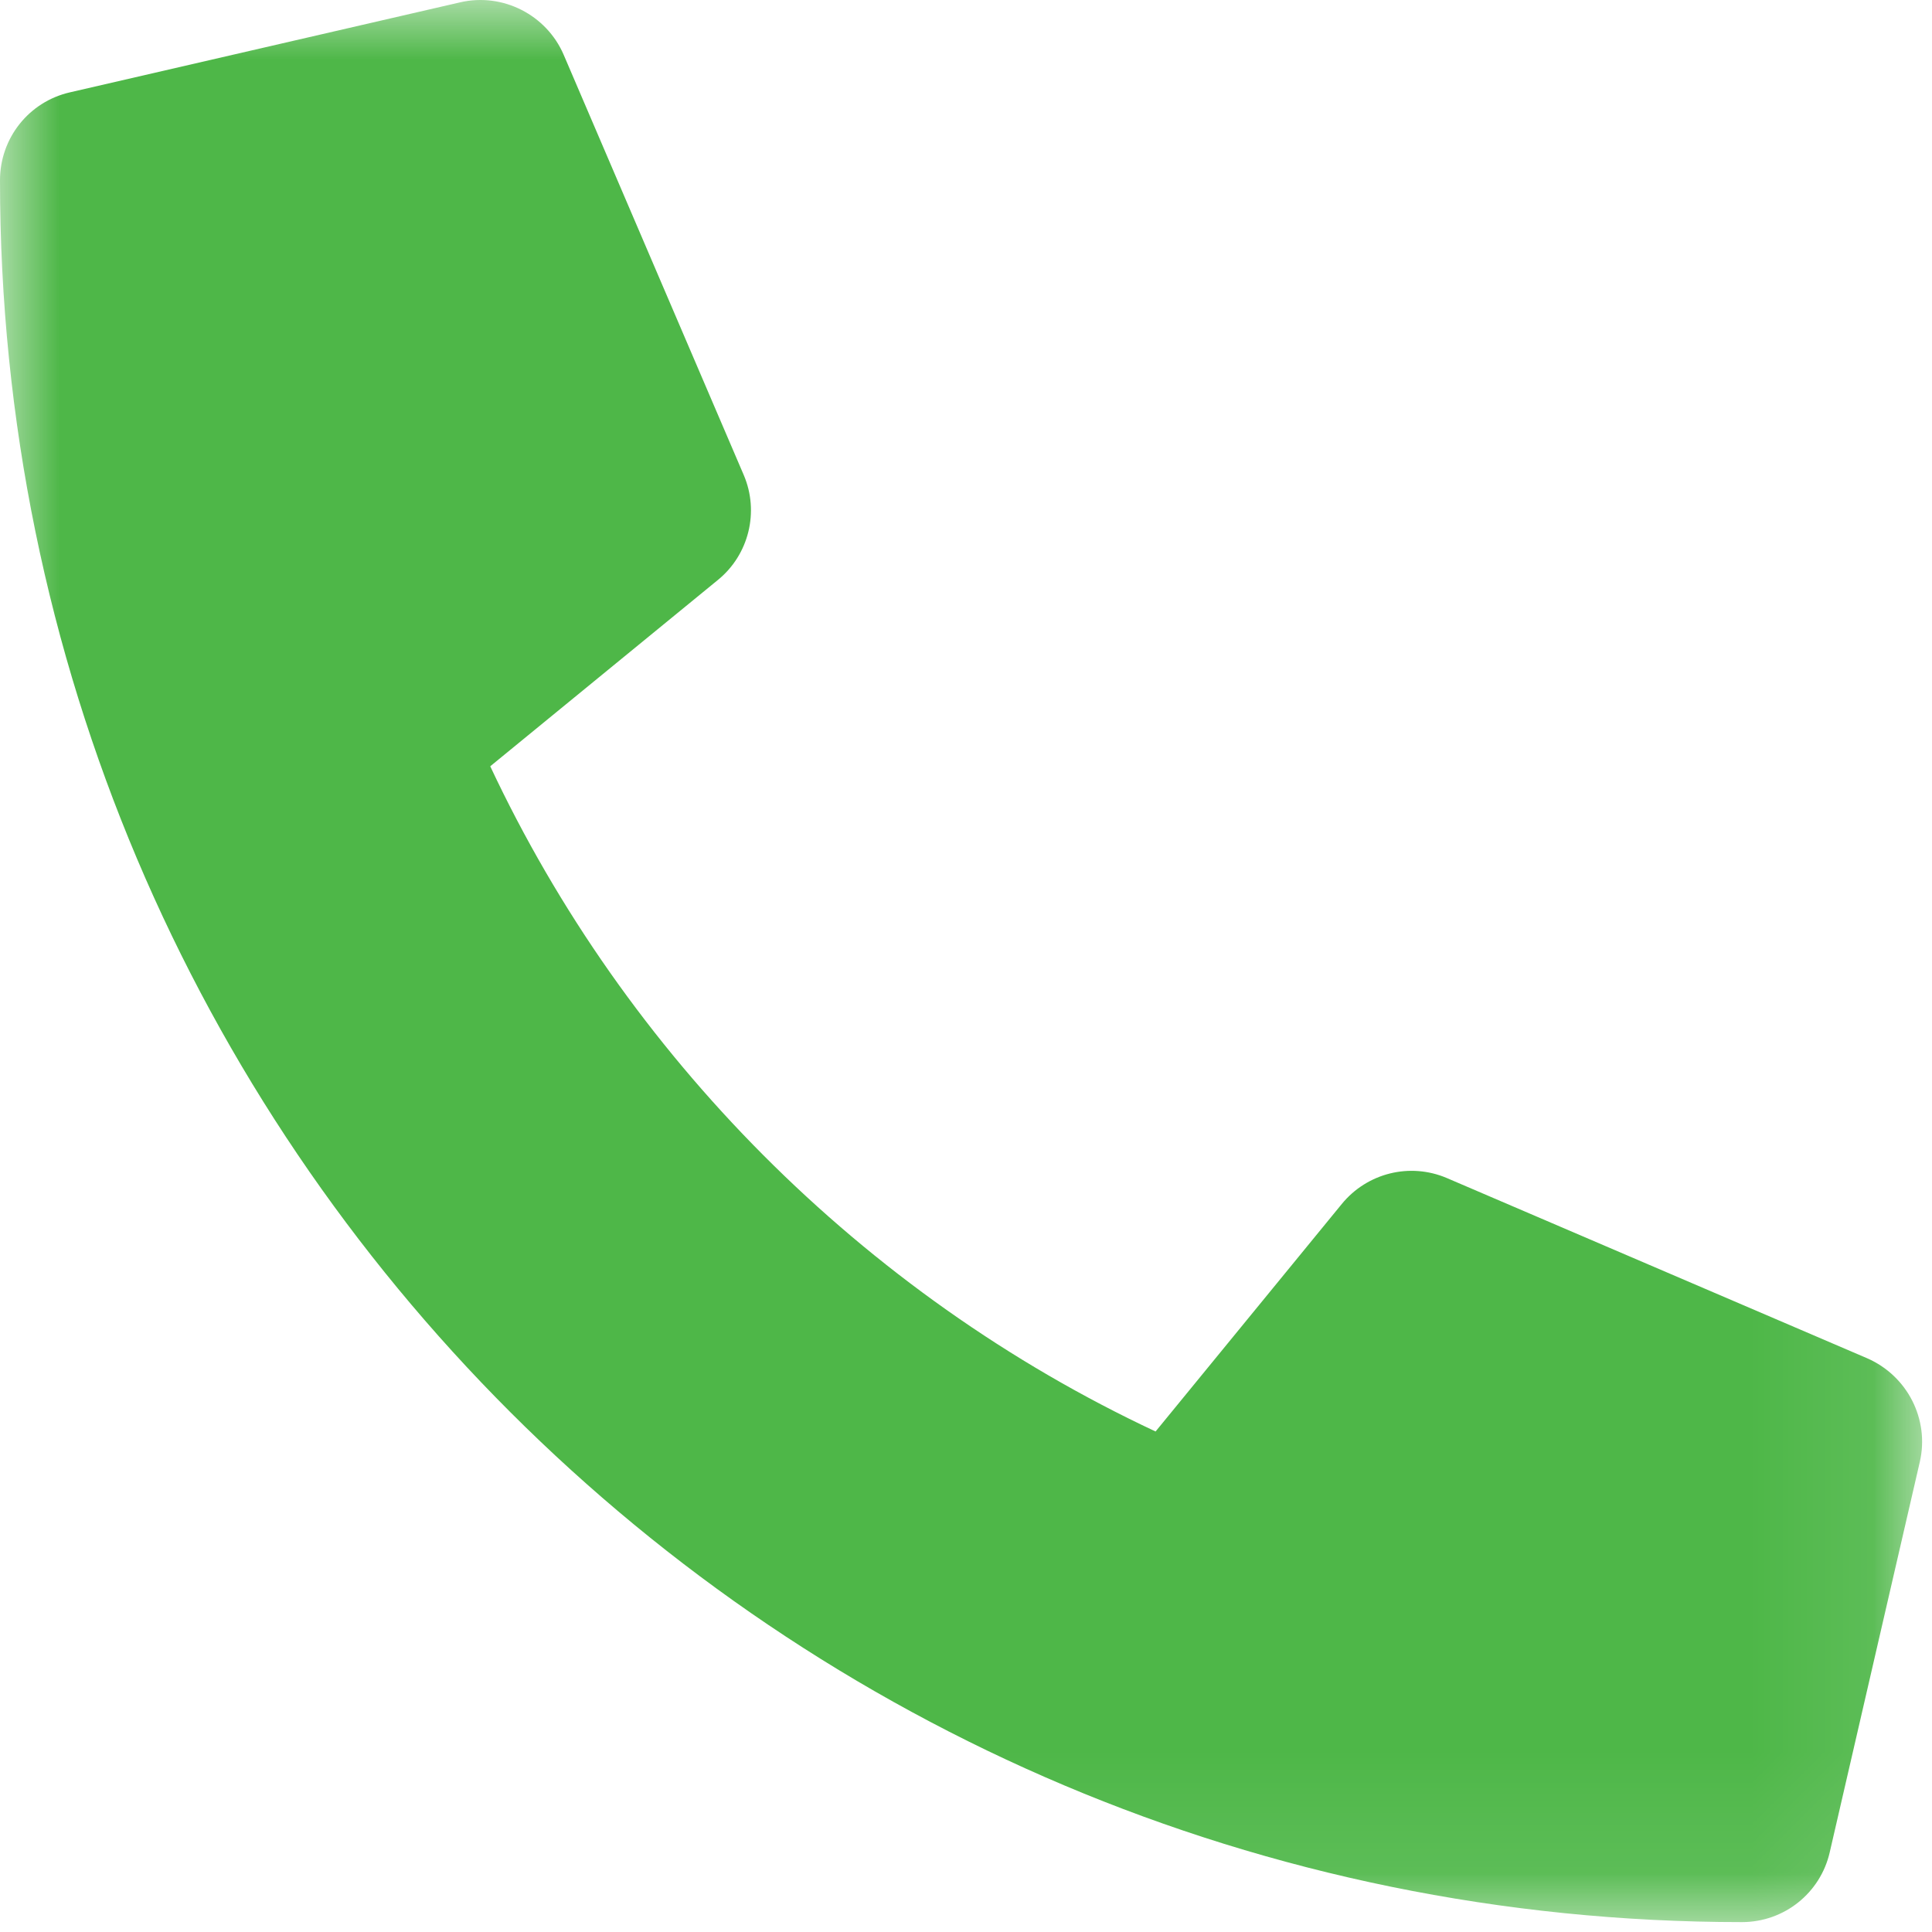 <?xml version="1.0" encoding="UTF-8"?>
<svg width="16px" height="16px" viewBox="0 0 16 16" version="1.1" xmlns="http://www.w3.org/2000/svg" xmlns:xlink="http://www.w3.org/1999/xlink">
    <!-- Generator: Sketch 53.2 (72643) - https://sketchapp.com -->
    <title>icon-help</title>
    <desc>Created with Sketch.</desc>
    <defs>
        <polygon id="path-1" points="0 -1.24716921e-05 15.918 -1.24716921e-05 15.918 15.918 0 15.918"></polygon>
    </defs>
    <g id="Page-1" stroke="none" stroke-width="1" fill="none" fill-rule="evenodd" opacity="1">
        <g id="ambler-direct-homepage" transform="translate(-1150, -35)">
            <g id="icon-help" transform="translate(1150, 35)">
                <mask id="mask-2" fill="white">
                    <use xlink:href="#path-1"></use>
                </mask>
                <g id="Clip-2"></g>
                <path d="M0.578,0.765 L3.812,0.019 C4.163,-0.062 4.524,0.122 4.667,0.451 L6.159,3.933 C6.29,4.238 6.202,4.595 5.944,4.804 L4.06,6.346 C5.179,8.73 7.135,10.714 9.57,11.855 L11.112,9.971 C11.323,9.713 11.677,9.626 11.982,9.756 L15.464,11.249 C15.797,11.395 15.98,11.755 15.899,12.107 L15.153,15.34 C15.076,15.676 14.777,15.918 14.426,15.918 C6.464,15.918 -5.24590164e-05,9.467 -5.24590164e-05,1.493 C-5.24590164e-05,1.144 0.239,0.843 0.578,0.765" id="Fill-1" fill="#4EB748" mask="url(#mask-2)"></path>
            </g>
        </g>
    </g>
</svg>